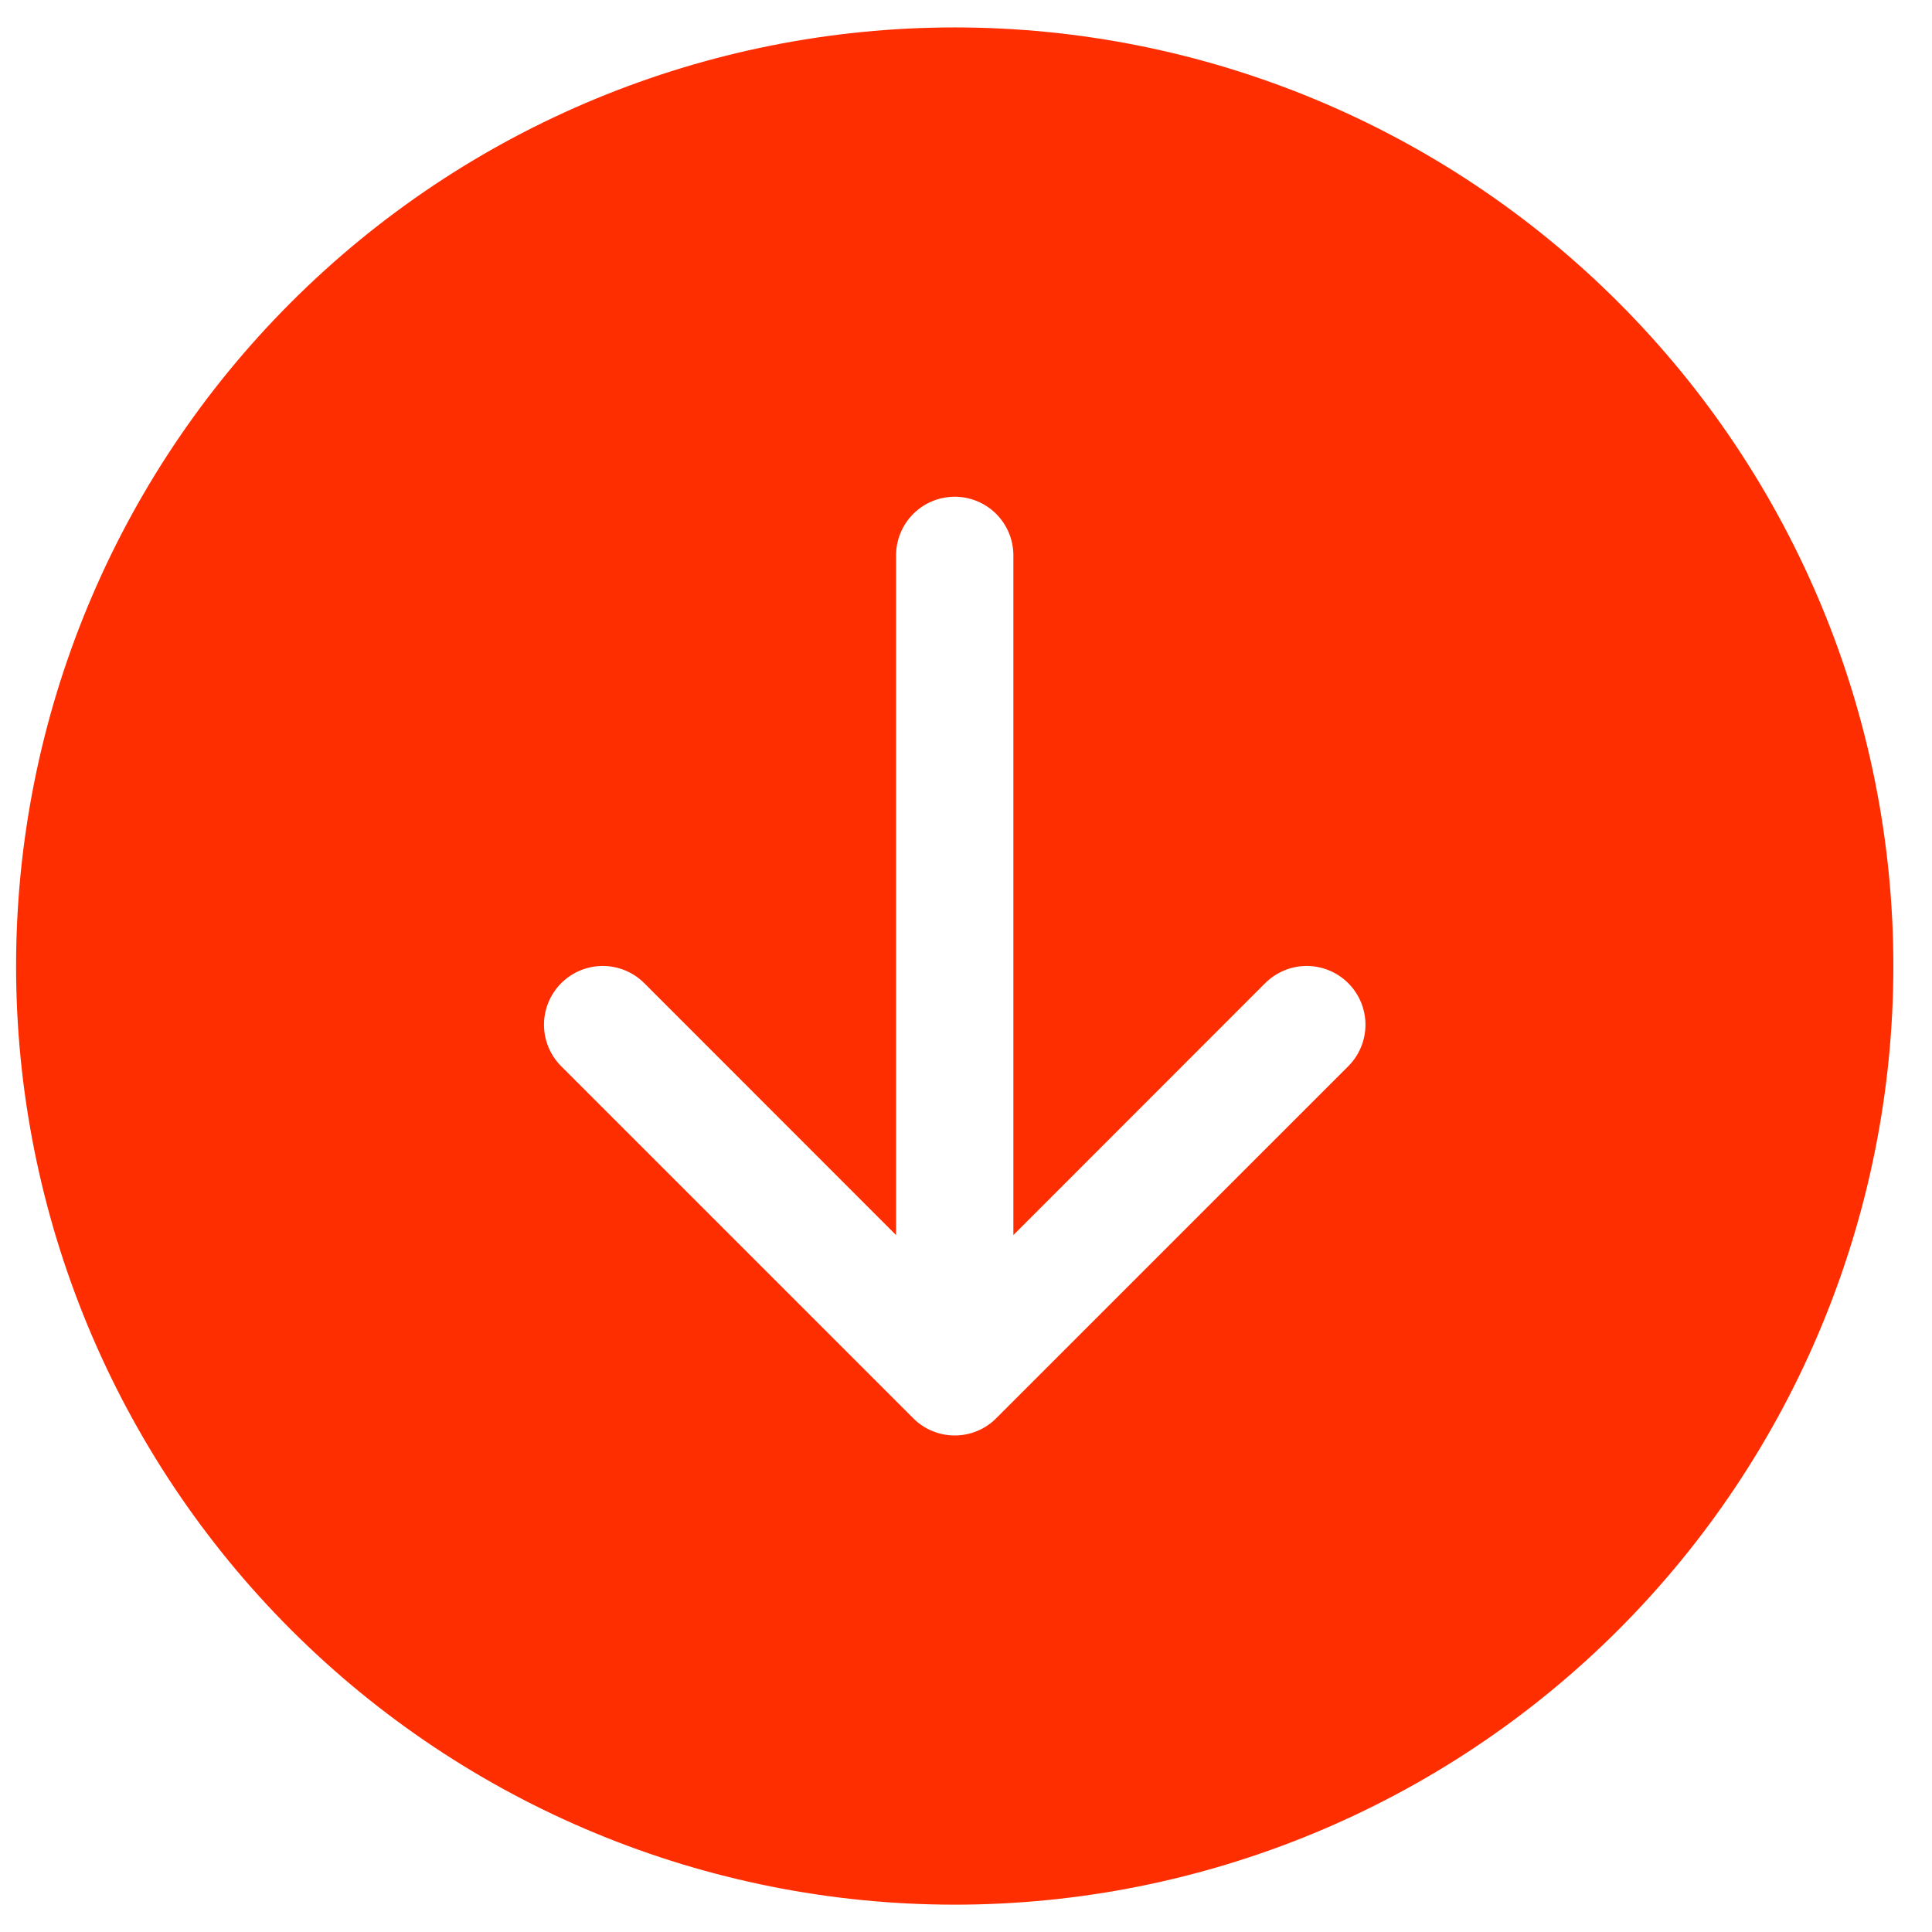 <svg width="46" height="46" viewBox="0 0 46 46" fill="none" xmlns="http://www.w3.org/2000/svg">
<path d="M45.08 23.001C45.08 28.928 42.725 34.613 38.534 38.804C34.343 42.995 28.659 45.349 22.732 45.349C16.804 45.349 11.12 42.995 6.929 38.804C2.738 34.613 0.383 28.928 0.383 23.001C0.383 17.074 2.738 11.39 6.929 7.199C11.12 3.007 16.804 0.653 22.732 0.653C28.659 0.653 34.343 3.007 38.534 7.199C42.725 11.39 45.08 17.074 45.08 23.001V23.001ZM24.128 13.224C24.128 12.853 23.981 12.498 23.719 12.236C23.457 11.974 23.102 11.827 22.732 11.827C22.361 11.827 22.006 11.974 21.744 12.236C21.482 12.498 21.335 12.853 21.335 13.224V29.407L15.34 23.409C15.078 23.147 14.722 22.999 14.351 22.999C13.98 22.999 13.624 23.147 13.362 23.409C13.1 23.671 12.952 24.027 12.952 24.398C12.952 24.769 13.1 25.125 13.362 25.387L21.743 33.767C21.872 33.898 22.026 34.001 22.196 34.071C22.366 34.142 22.548 34.178 22.732 34.178C22.915 34.178 23.097 34.142 23.267 34.071C23.437 34.001 23.591 33.898 23.72 33.767L32.101 25.387C32.363 25.125 32.511 24.769 32.511 24.398C32.511 24.027 32.363 23.671 32.101 23.409C31.839 23.147 31.483 22.999 31.112 22.999C30.741 22.999 30.386 23.147 30.123 23.409L24.128 29.407V13.224Z" fill="#FF2E00"/>
</svg>

